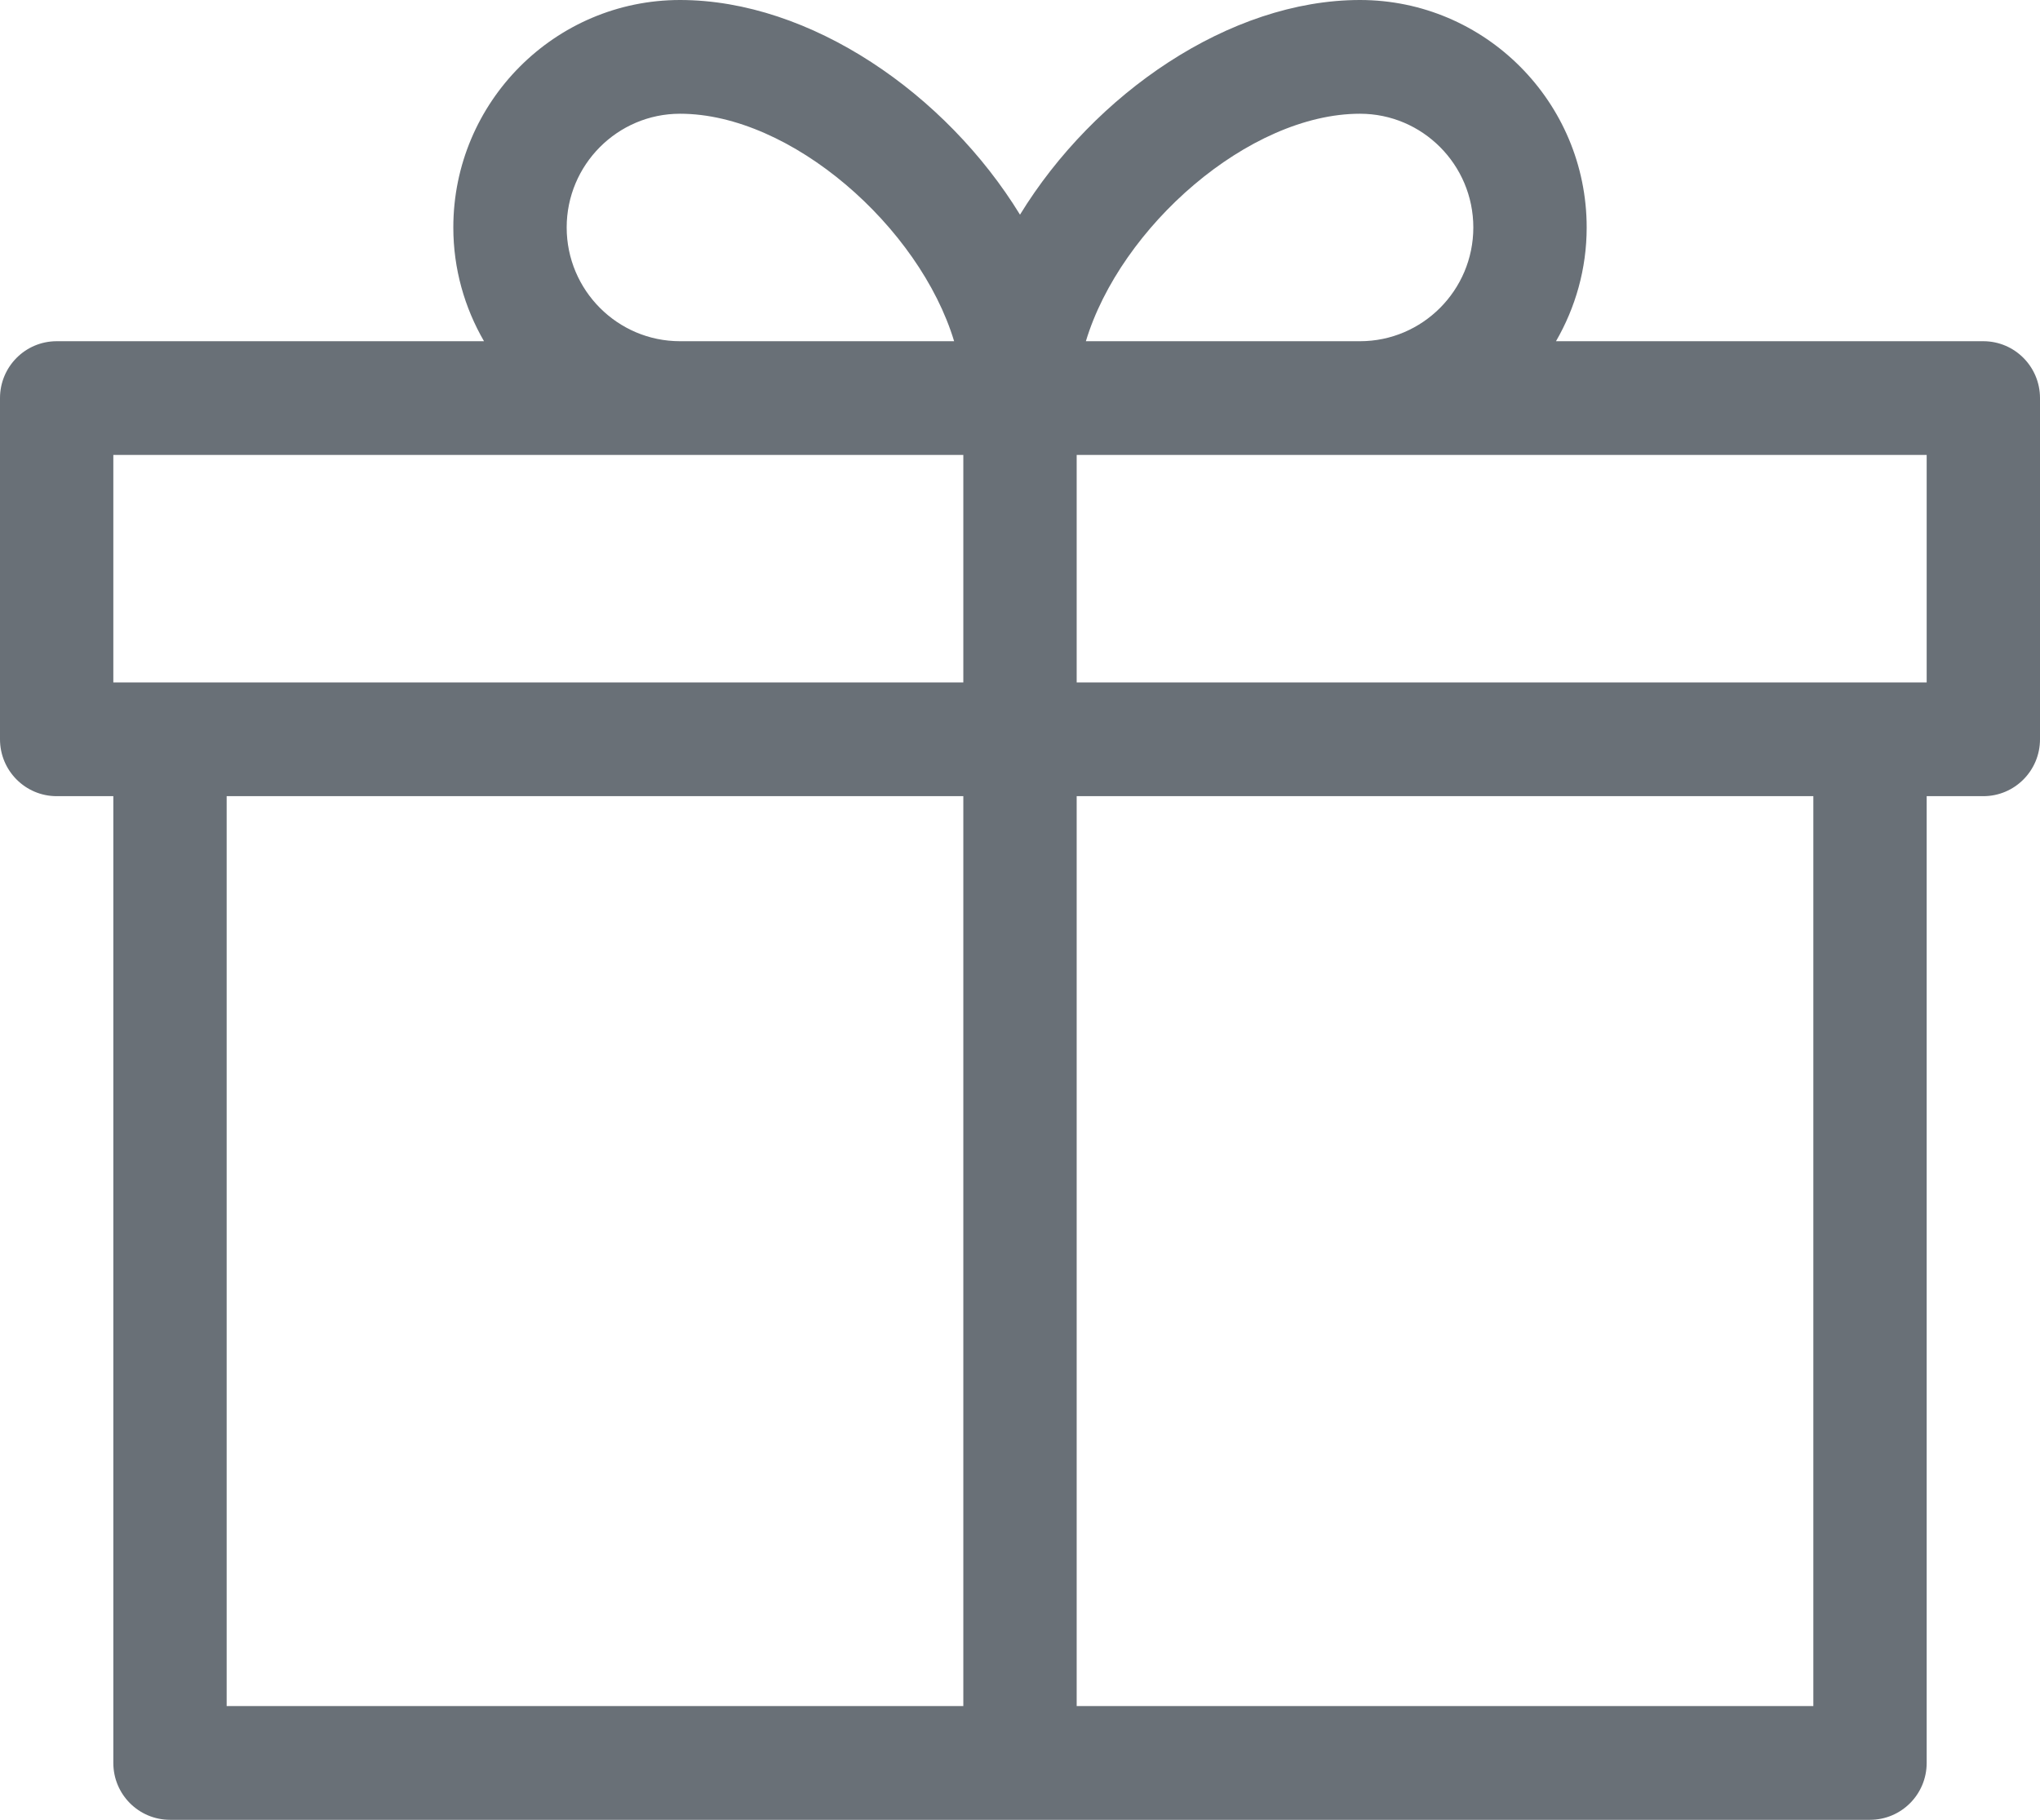 <?xml version="1.0" encoding="utf-8"?>
<svg xmlns="http://www.w3.org/2000/svg" width="65" height="58" viewBox="0 0 65 58" fill="none">
<path d="M63.194 10.875H49.578C50.196 9.807 50.556 8.571 50.556 7.25C50.556 3.252 47.316 0 43.333 0C39.173 0 34.857 2.995 32.5 6.842C30.143 2.995 25.827 0 21.667 0C17.684 0 14.444 3.252 14.444 7.25C14.444 8.571 14.804 9.807 15.422 10.875H1.806C0.808 10.875 0 11.686 0 12.688V23.562C0 24.564 0.808 25.375 1.806 25.375H3.611V56.188C3.611 57.189 4.419 58 5.417 58H59.583C60.581 58 61.389 57.189 61.389 56.188V25.375H63.194C64.192 25.375 65 24.564 65 23.562V12.688C65 11.686 64.192 10.875 63.194 10.875ZM43.333 3.625C45.325 3.625 46.944 5.251 46.944 7.25C46.944 9.249 45.325 10.875 43.333 10.875H34.599C35.701 7.232 39.791 3.625 43.333 3.625ZM18.056 7.25C18.056 5.251 19.675 3.625 21.667 3.625C25.209 3.625 29.299 7.232 30.401 10.875H21.667C19.675 10.875 18.056 9.249 18.056 7.25ZM3.611 14.5H30.694V21.75H3.611V14.5ZM7.222 25.375H30.694V54.375H7.222V25.375ZM57.778 54.375H34.306V25.375H57.778V54.375ZM61.389 21.75H34.306V14.5H61.389V21.75Z" fill="#697077"/>
</svg>